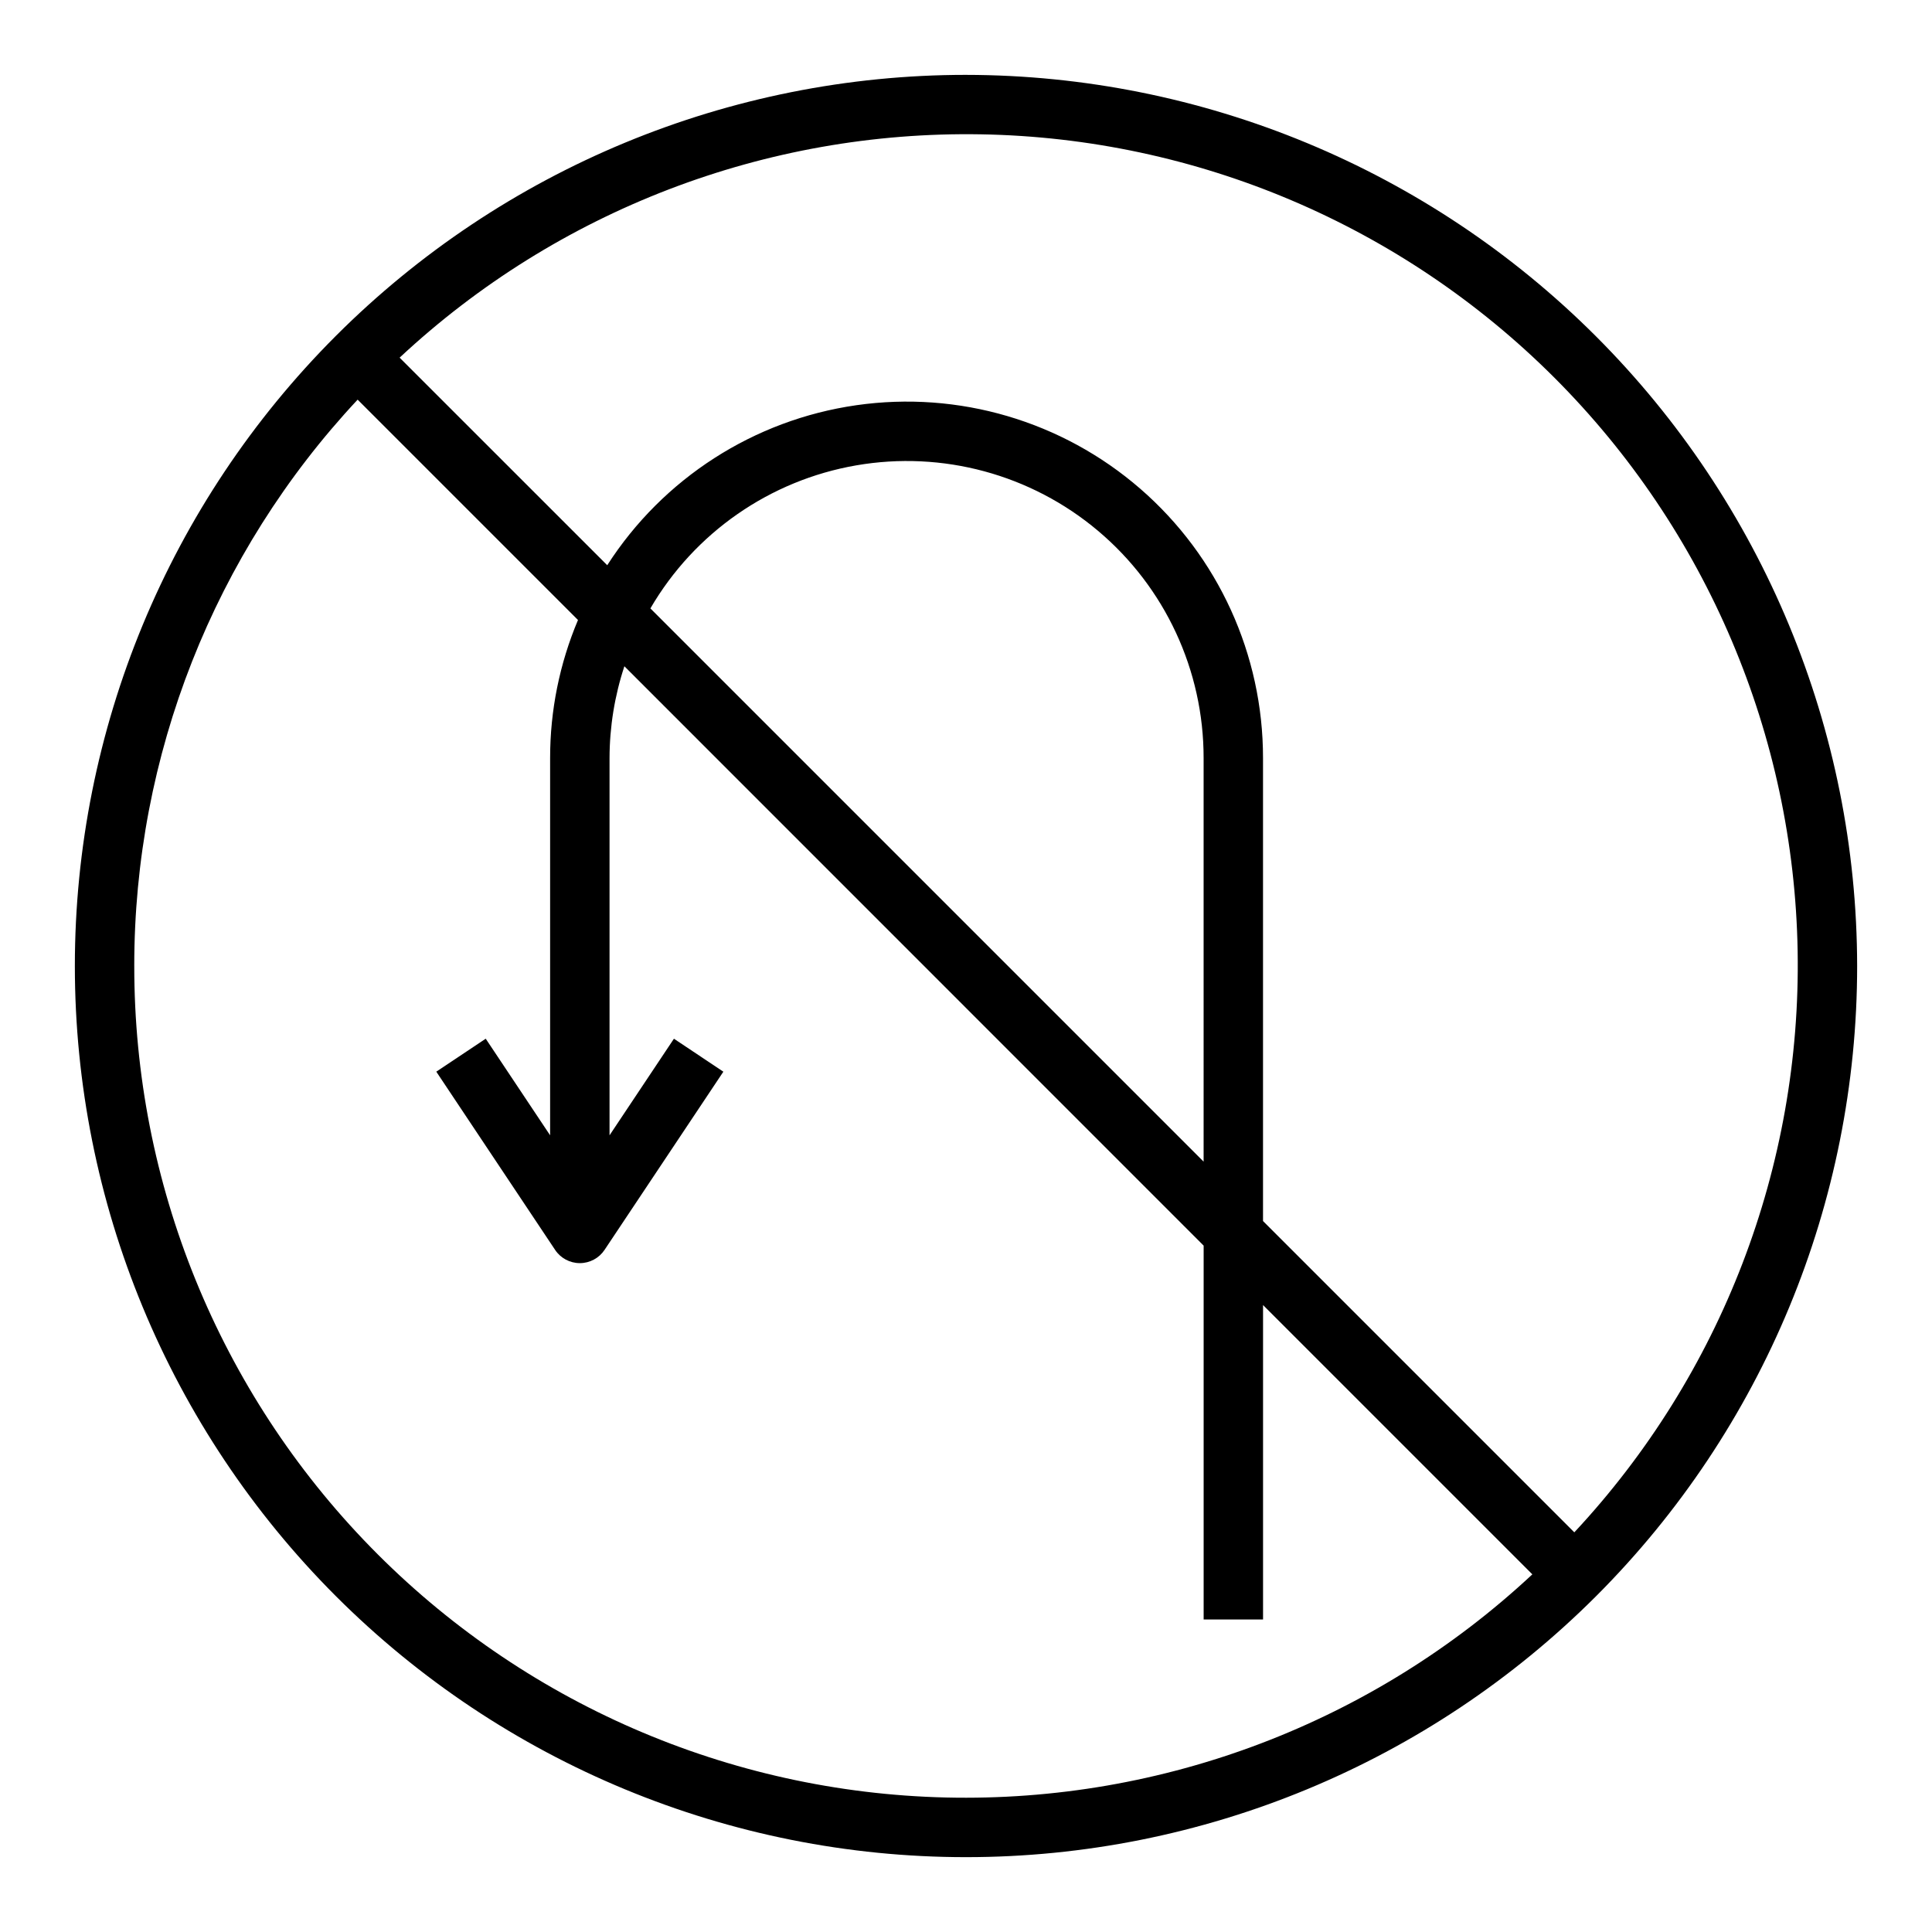 <?xml version="1.0" encoding="UTF-8"?>
<!-- Uploaded to: ICON Repo, www.iconrepo.com, Generator: ICON Repo Mixer Tools -->
<svg fill="#000000" width="800px" height="800px" version="1.1" viewBox="144 144 512 512" xmlns="http://www.w3.org/2000/svg">
 <path d="m400 163.84c-62.637 0-122.7 24.883-166.99 69.172-44.289 44.289-69.172 104.36-69.172 166.99 0 62.633 24.883 122.7 69.172 166.99 44.289 44.289 104.36 69.172 166.99 69.172 62.633 0 122.7-24.883 166.99-69.172 44.289-44.289 69.172-104.36 69.172-166.99-0.07-62.613-24.977-122.64-69.25-166.91-44.273-44.273-104.3-69.176-166.91-69.25zm-220.42 236.16c-0.031-55.73 21.129-109.39 59.199-150.09l58.395 58.395c-4.887 11.578-7.398 24.023-7.387 36.59v99.973l-17.066-25.602-13.098 8.738 31.488 47.23v0.004c1.461 2.191 3.918 3.504 6.551 3.504 2.629 0 5.086-1.312 6.547-3.504l31.488-47.23-13.098-8.738-17.066 25.598v-99.973c0.016-8.27 1.348-16.48 3.934-24.332l153.51 153.54v99.078h15.742v-83.332l71.367 71.367c-42.082 39.258-97.859 60.484-155.4 59.137-57.535-1.344-112.26-25.156-152.46-66.34-40.199-41.184-62.688-96.465-62.645-154.02zm283.39 51.844-146.61-146.61c11.688-20.062 31.645-33.938 54.523-37.902 22.879-3.969 46.344 2.379 64.102 17.34 17.762 14.957 28.004 37 27.984 60.223zm98.242 98.242-82.5-82.5v-122.69c0.023-27.387-11.848-53.434-32.535-71.379s-48.152-26.02-75.258-22.129c-27.109 3.891-51.191 19.363-65.996 42.402l-55.02-55.008c41.746-38.953 96.988-60.172 154.07-59.184 57.09 0.984 111.56 24.105 151.94 64.477 40.375 40.375 63.492 94.848 64.48 151.94 0.988 57.086-20.234 112.33-59.184 154.07z"/>
</svg>